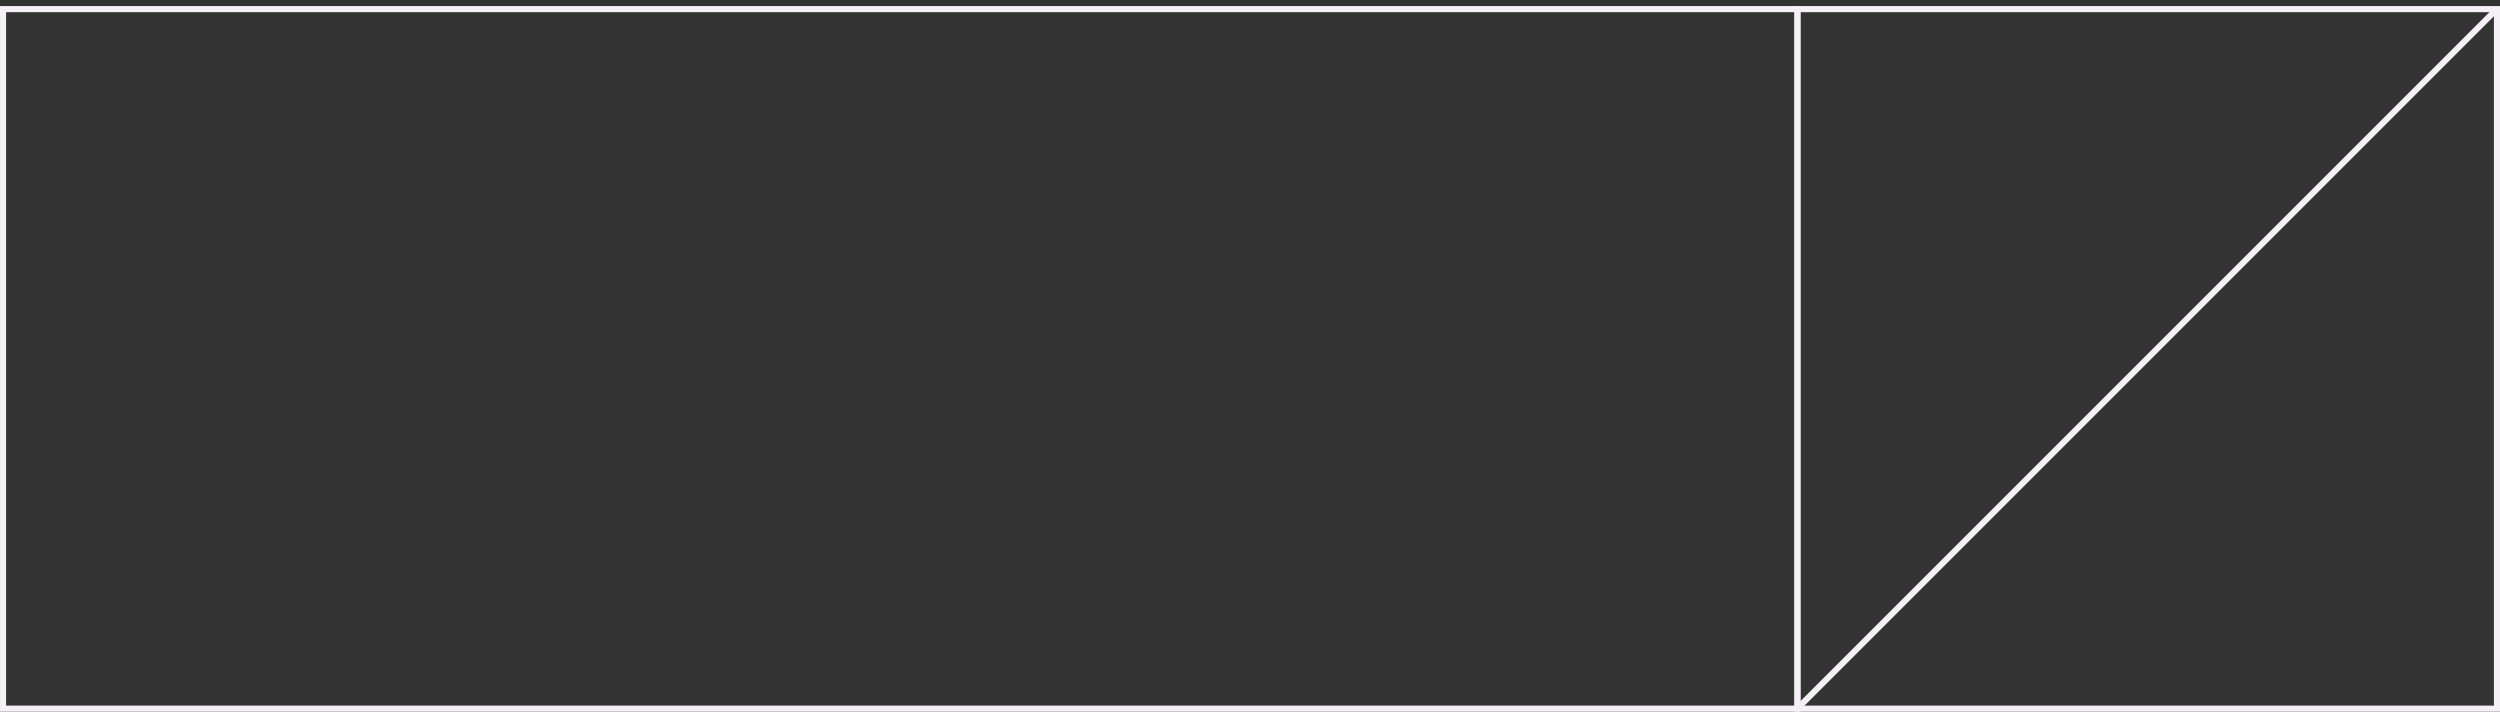 <svg width="411" height="117" viewBox="0 0 411 117" fill="none" xmlns="http://www.w3.org/2000/svg">
<rect x="0" y="0" width="411" height="117" fill="#333333" stroke="none"/>
<g clip-path="url(#clip0_3677_5712)">
<path d="M295.5 1.5H0.5V116.5H295.5V1.5Z" stroke="#F4F0F6"/>
<path d="M295.333 116.63L410.63 1.333" stroke="#F4F0F6"/>
<path d="M295.5 1.5H410.5V116.5H295.5V1.5Z" stroke="#F4F0F6"/>
</g>
<defs>
<clipPath id="clip0_3677_5712">
<rect width="411" height="117" fill="white"/>
</clipPath>
</defs>
</svg>
